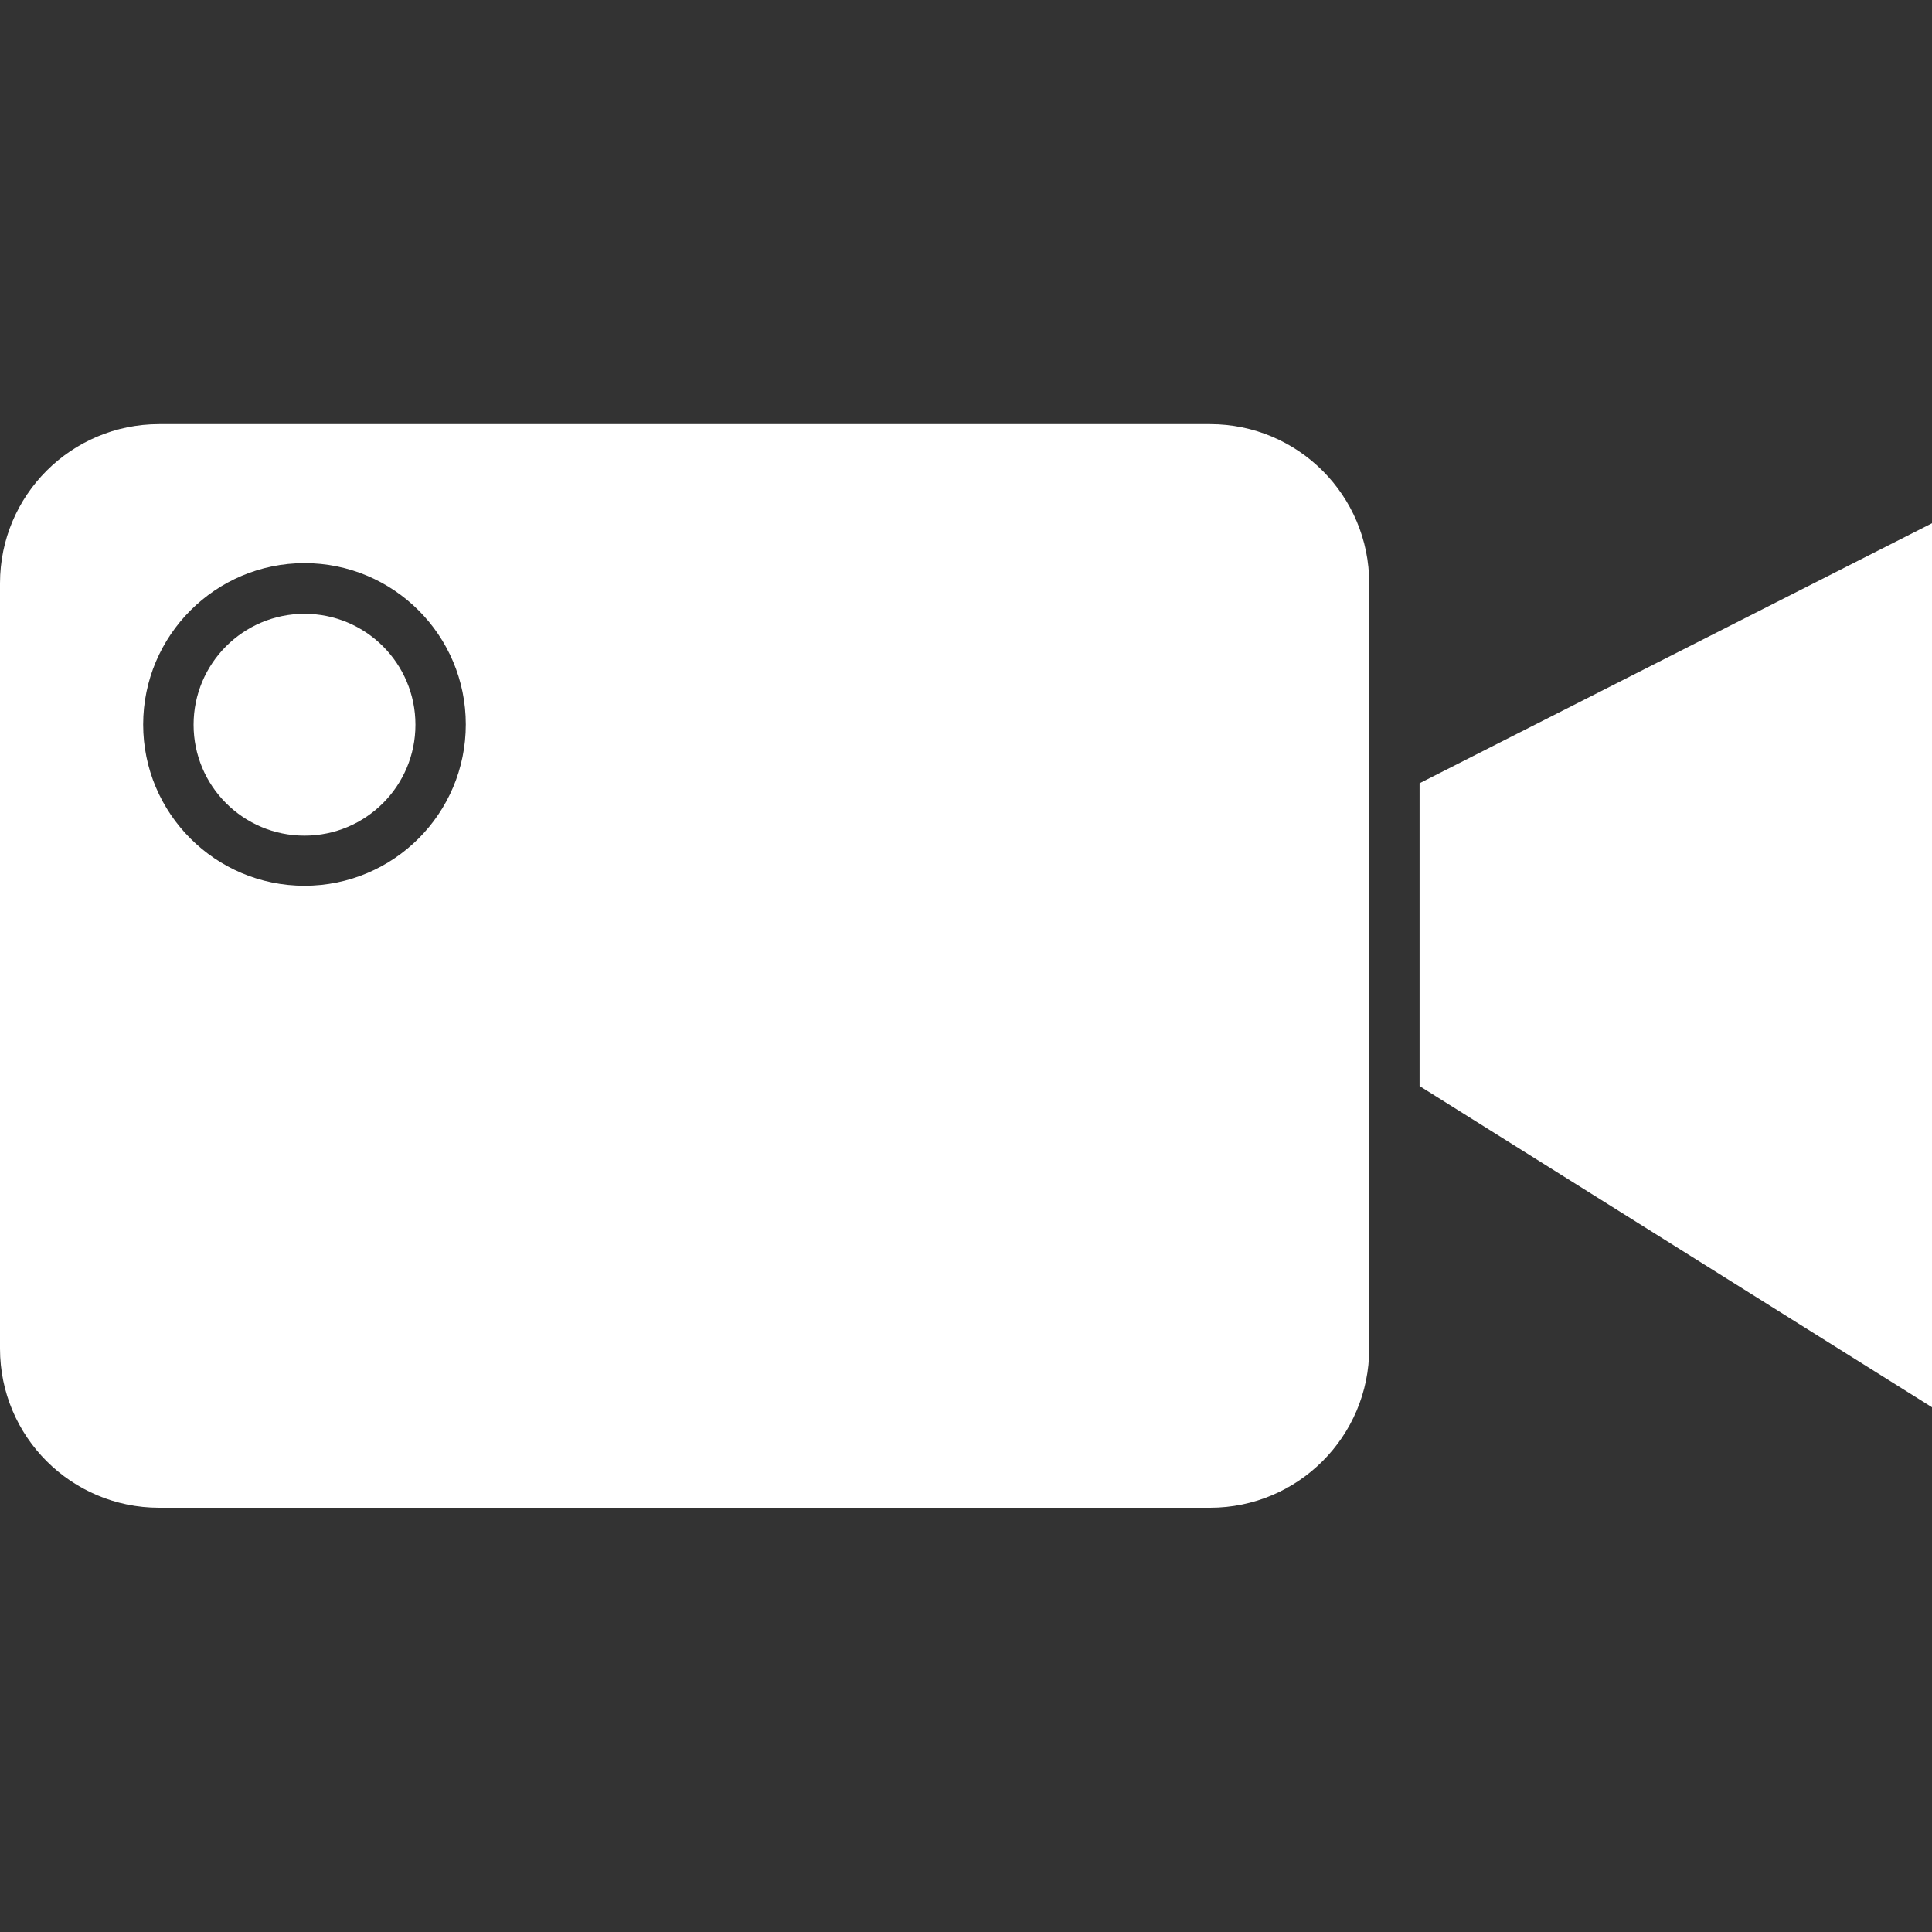 <svg width="30" height="30" viewBox="0 0 30 30" fill="none" xmlns="http://www.w3.org/2000/svg">
<rect x="0" y="0" width="30" height="30" fill="#333333" stroke="none"/>
<g clip-path="url(#clip0_1280_10002)">
<path d="M6.451 11.254C6.451 12.205 5.68 12.976 4.728 12.976C3.777 12.976 3.006 12.205 3.006 11.254C3.006 10.302 3.777 9.531 4.728 9.531C5.68 9.531 6.451 10.302 6.451 11.254Z" fill="white"/>
<path d="M22.043 16.864L30 21.852V8.125L22.043 12.162V16.864Z" fill="white"/>
<path d="M2.471 23.412H18.79C20.154 23.412 21.261 22.306 21.261 20.941V9.057C21.261 7.692 20.154 6.586 18.79 6.586H2.471C1.106 6.586 0 7.692 0 9.057V20.941C0 22.306 1.106 23.412 2.471 23.412ZM4.728 8.744C6.112 8.744 7.233 9.865 7.233 11.249C7.233 12.633 6.112 13.754 4.728 13.754C3.345 13.754 2.223 12.633 2.223 11.249C2.225 9.866 3.345 8.745 4.728 8.744Z" fill="white"/>
</g>
<defs>
<clipPath id="clip0_1280_10002">
<rect width="30" height="30" fill="white"/>
</clipPath>
</defs>
</svg>
